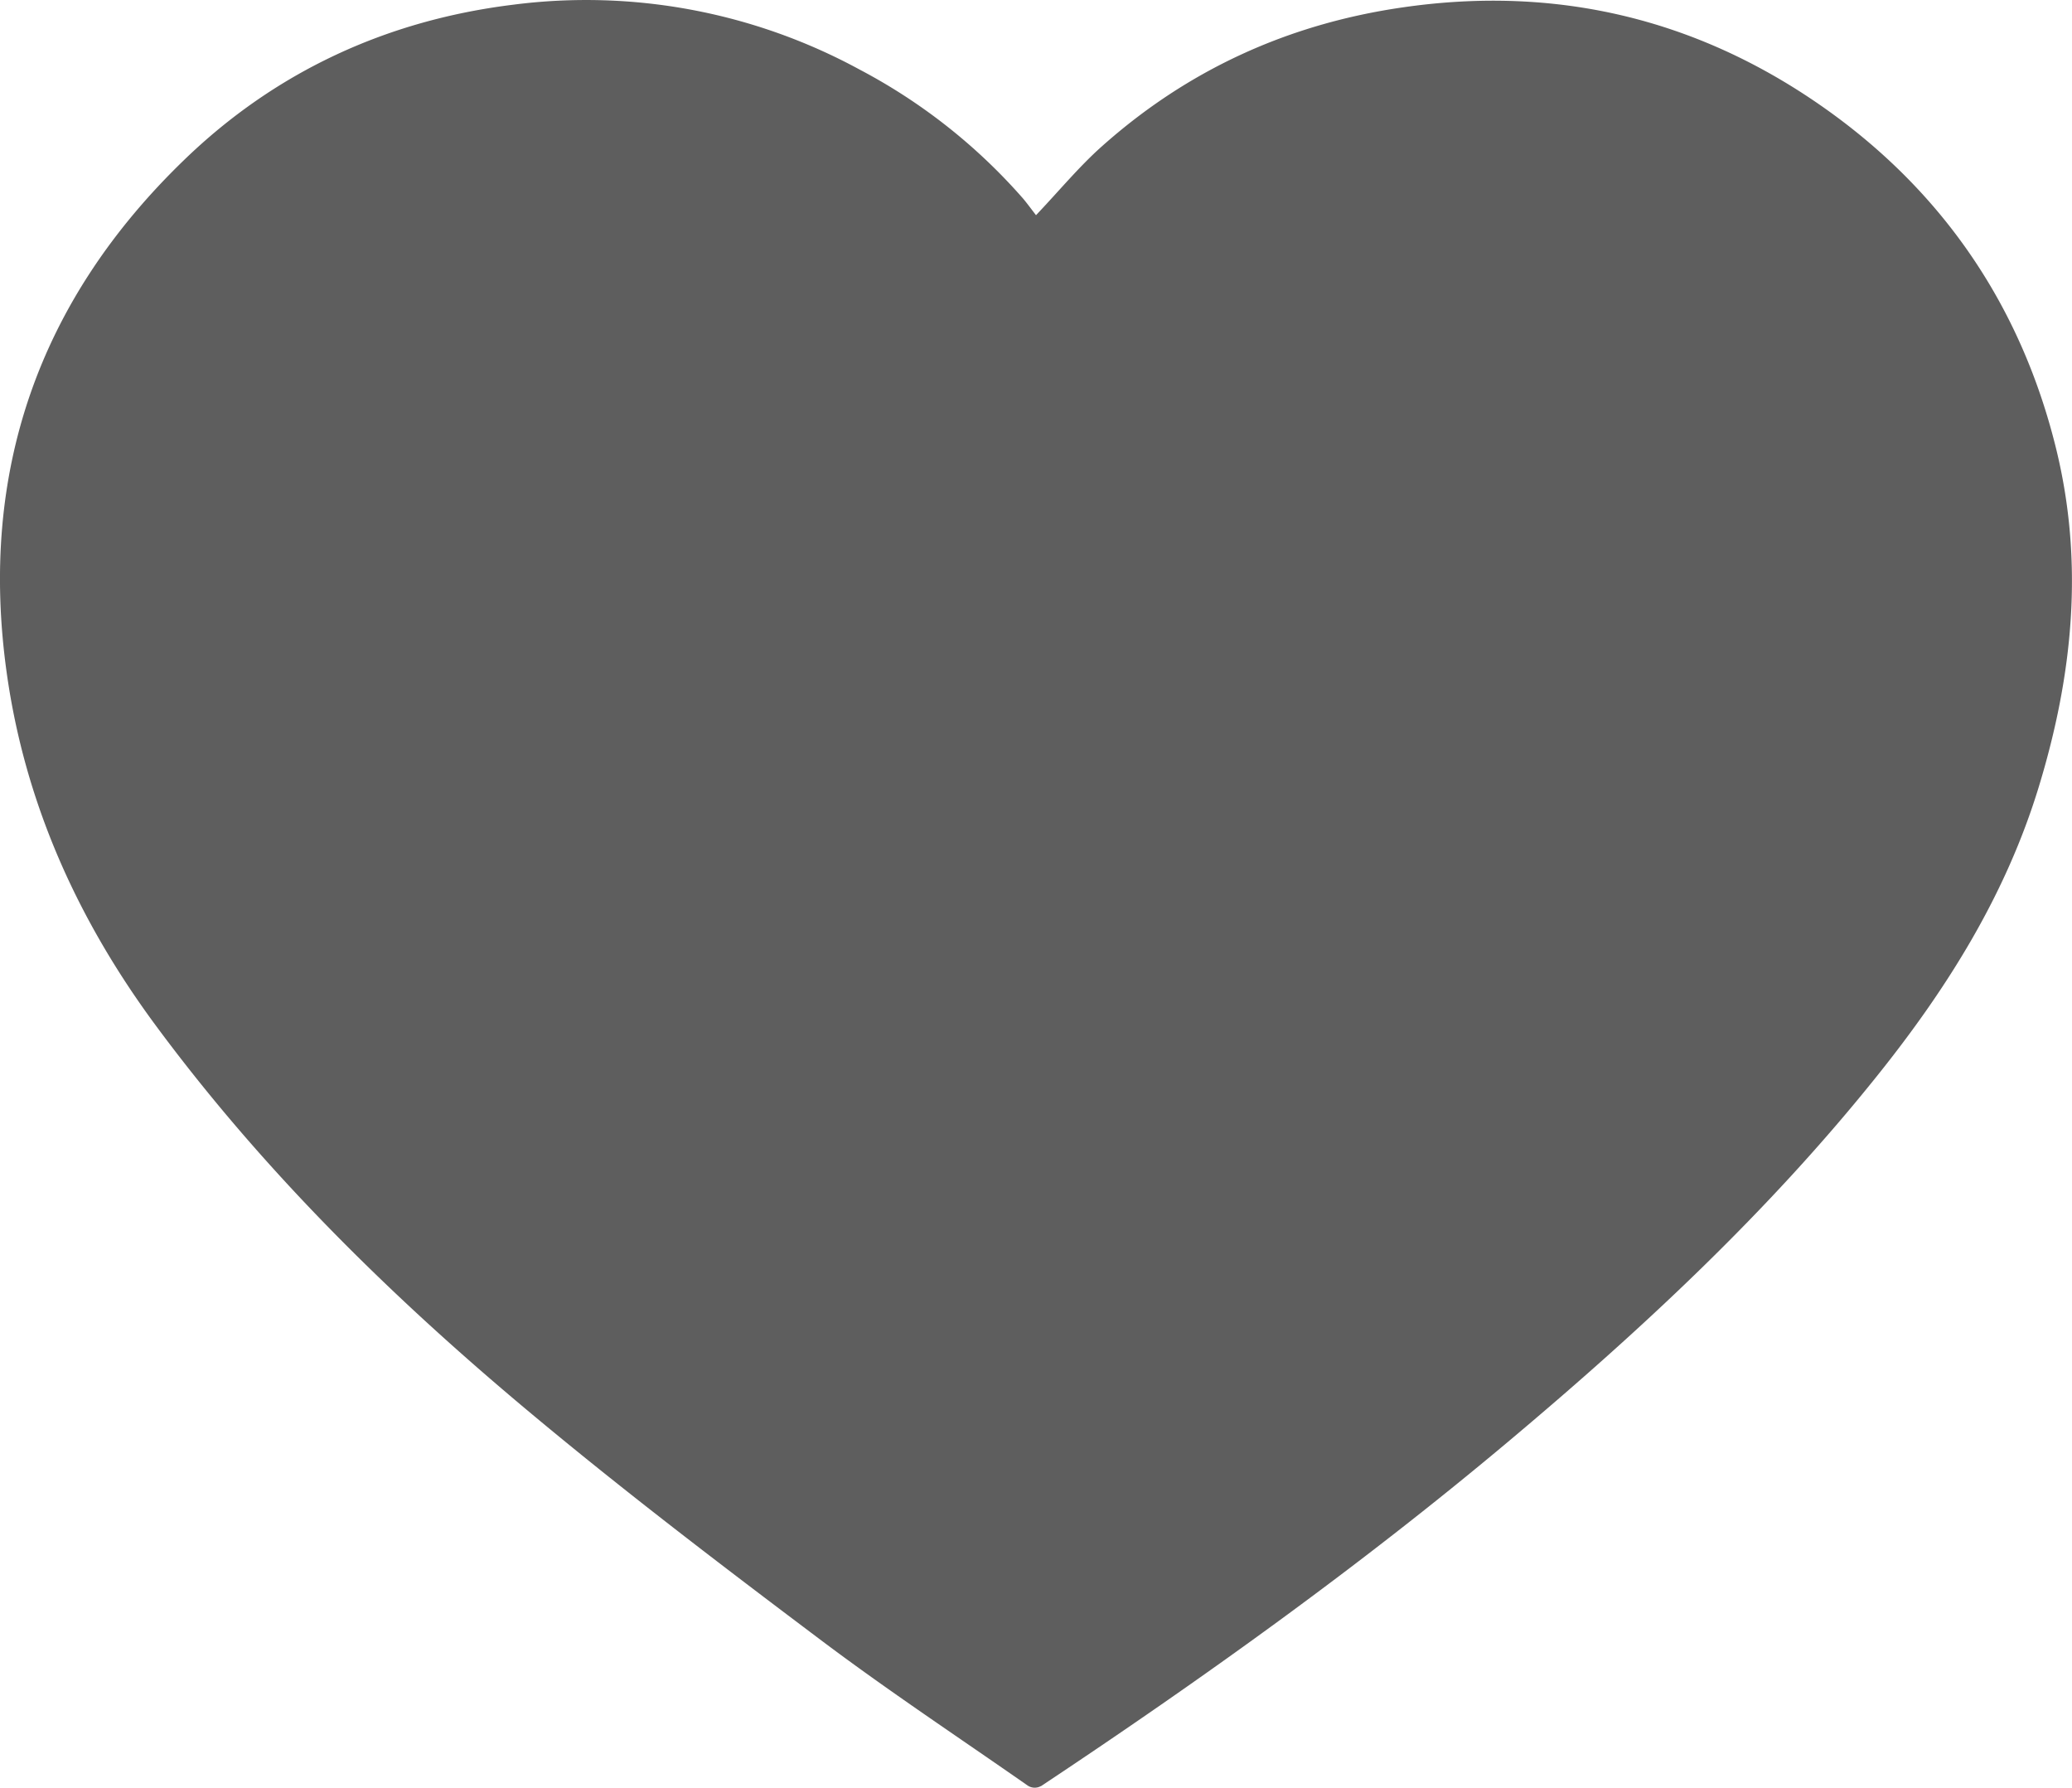 <svg id="Capa_5" data-name="Capa 5" xmlns="http://www.w3.org/2000/svg" viewBox="0 0 492.5 424.85"><defs><style>.cls-1{fill:#5e5e5e;}</style></defs><g id="Capa_5-2" data-name="Capa 5"><path class="cls-1" d="M261.11,472.07a3,3,0,0,1-3.14-.19c-16.32-11.39-33.16-22.53-49.26-34.65-23.5-17.68-46.94-35.52-69.49-54.38-32.74-27.38-63.08-57.22-88.56-91.72-18.52-25.09-31-52.78-35.32-83.7C8.68,159.81,22.94,119,57.47,85.63c21.82-21.12,48.3-33.25,78.24-36.94a136,136,0,0,1,82.38,15.42A135.35,135.35,0,0,1,257,94.84c.83,1,1.57,2,3,3.87h0c5.56-5.85,10.23-11.53,15.67-16.37,20.42-18.2,44.29-29.07,71.39-33,37-5.4,70.88,2.86,101.09,24.44,27.88,19.92,46.11,47,54.32,80.41,6.65,27.12,4,53.71-4.07,80.23-7.82,25.71-21.69,47.85-38.23,68.53-26,32.55-56.36,60.76-88.21,87.47-35.17,29.5-72.46,56.18-110.71,81.6Z" transform="translate(-13.75 -47.57)"/></g></svg>